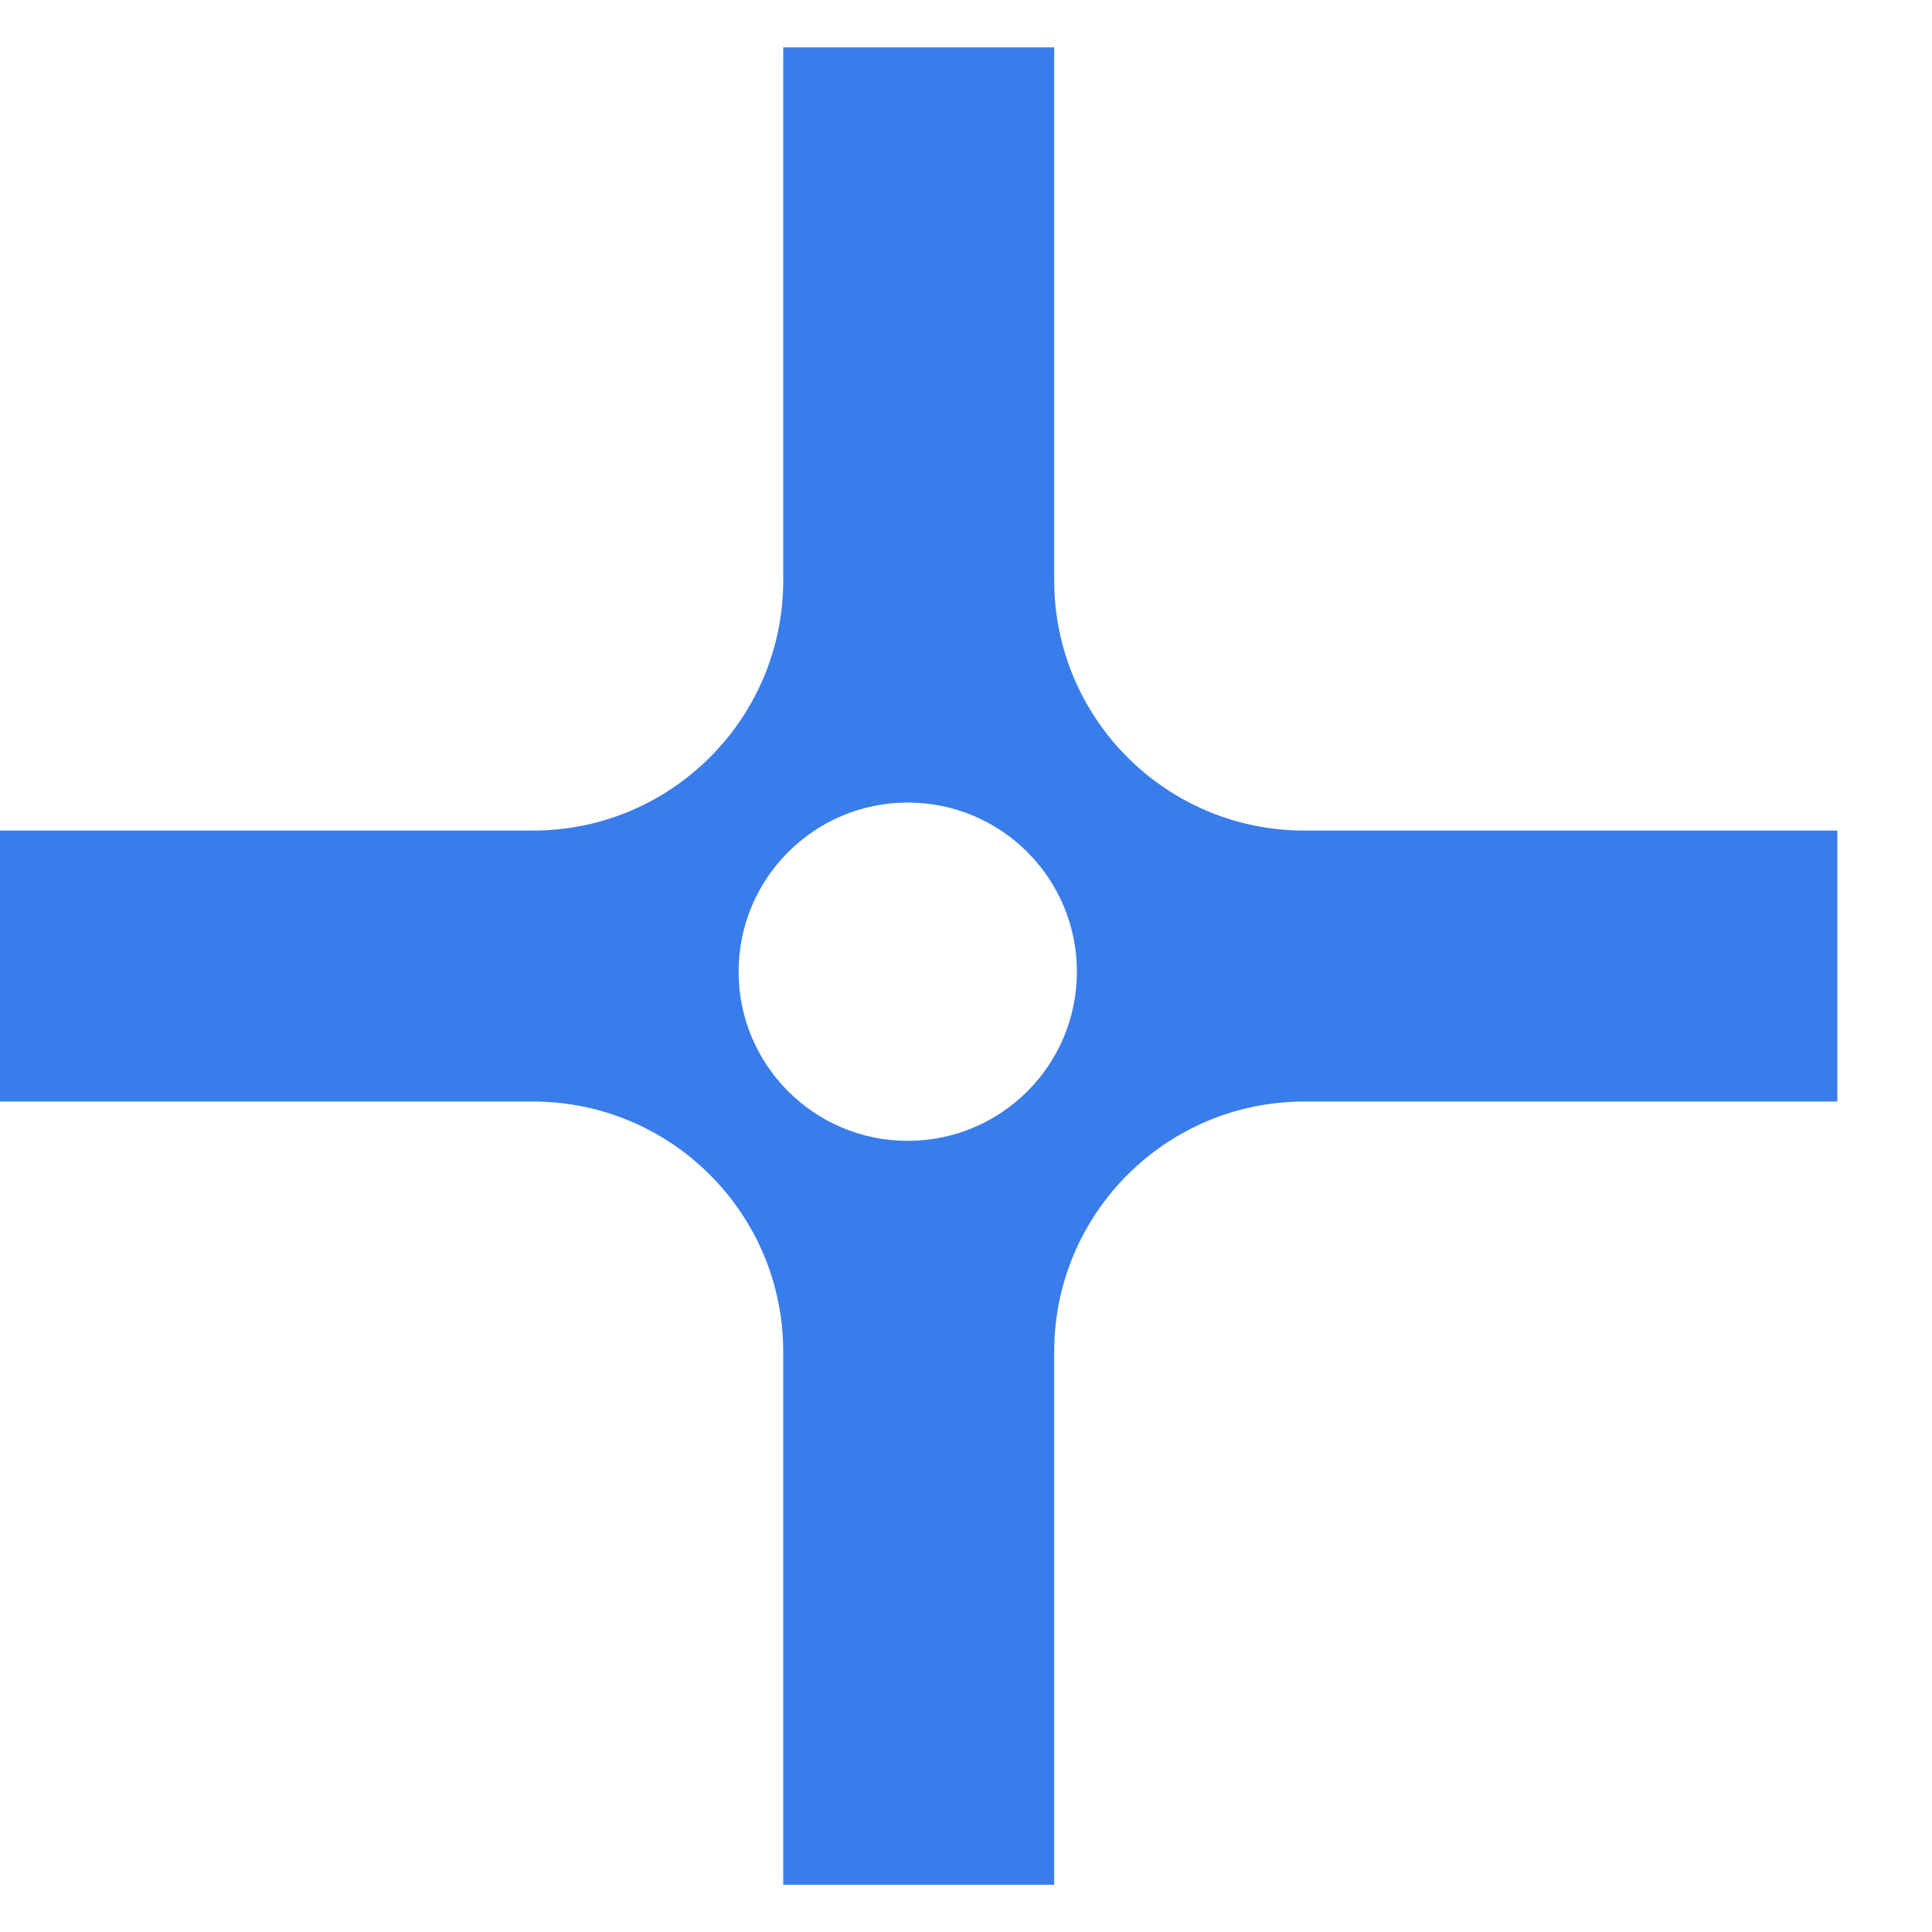 <svg width="20" height="20" viewBox="0 0 20 20" fill="none" xmlns="http://www.w3.org/2000/svg">
<path fill-rule="evenodd" clip-rule="evenodd" d="M8.108 13.993C8.108 12.563 6.948 11.403 5.517 11.403H0V8.598H5.517C6.948 8.598 8.108 7.438 8.108 6.008V0.49H10.913V6.008C10.913 7.438 12.072 8.598 13.503 8.598H19.02V11.403H13.503C12.072 11.403 10.913 12.563 10.913 13.993V19.511H8.108V13.993ZM9.397 11.81C10.364 11.81 11.148 11.026 11.148 10.059C11.148 9.092 10.364 8.308 9.397 8.308C8.43 8.308 7.646 9.092 7.646 10.059C7.646 11.026 8.43 11.81 9.397 11.81Z" fill="#397DEA"/>
</svg>
